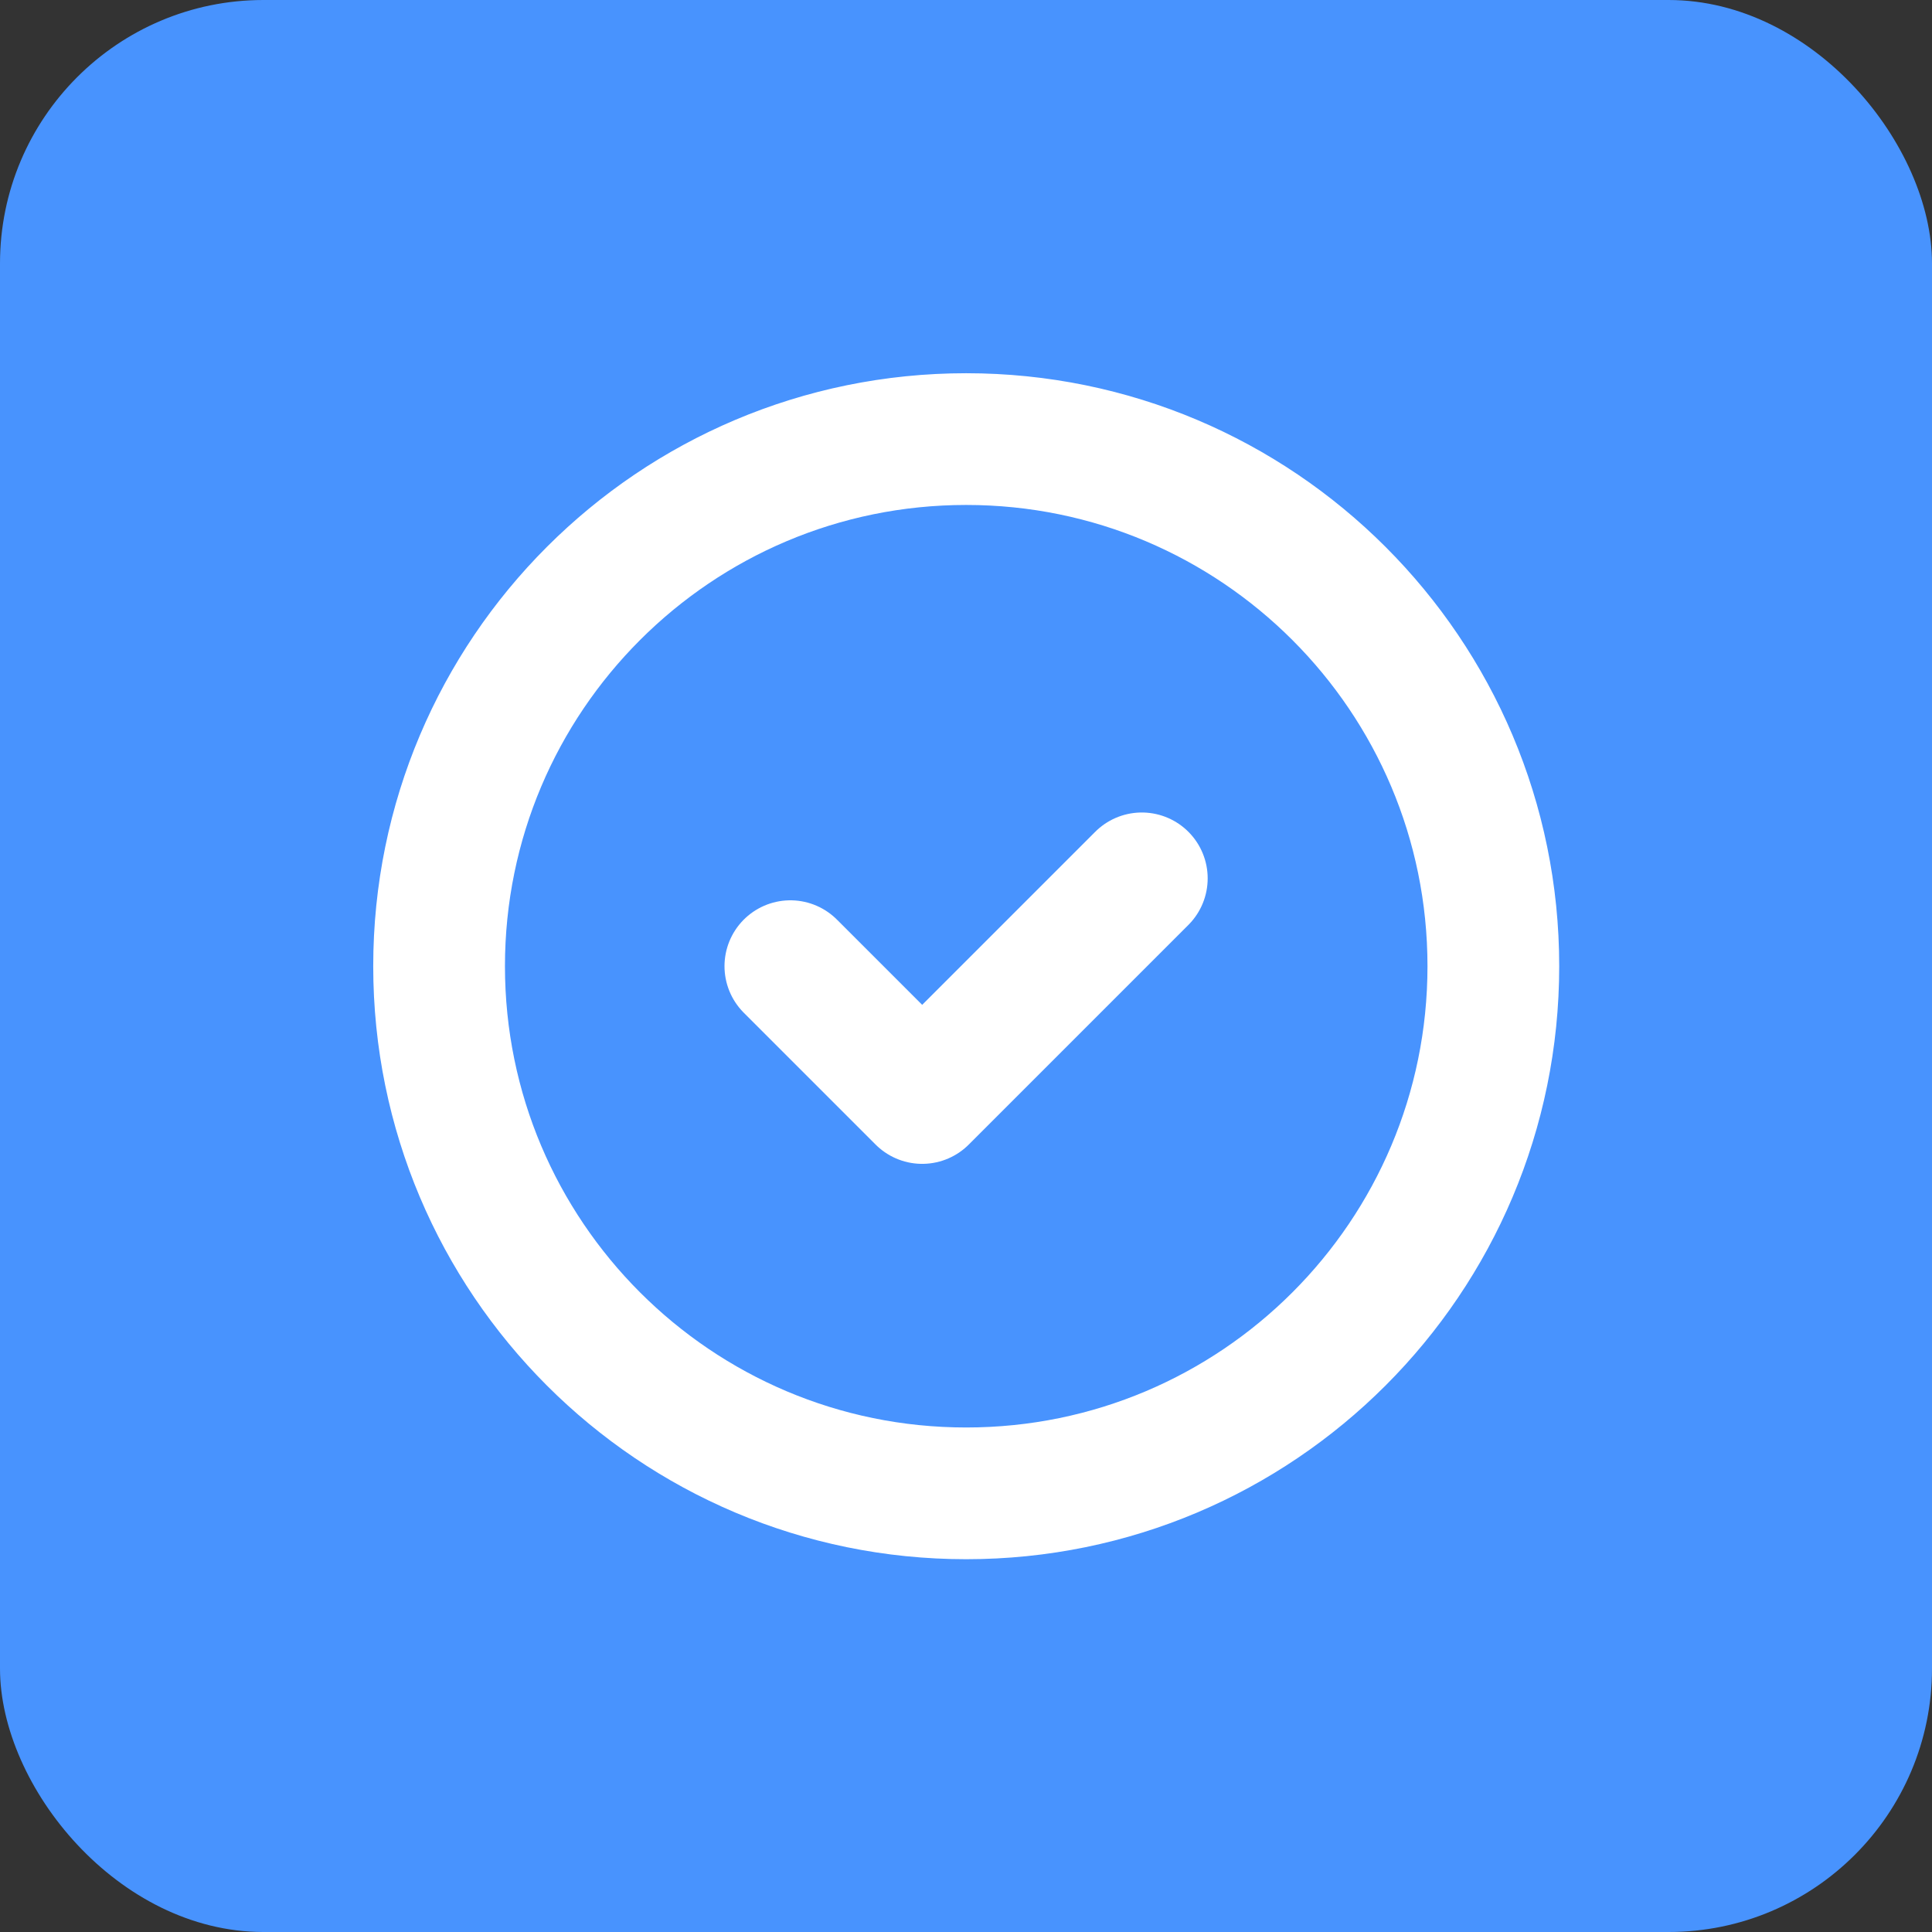 <?xml version="1.0" encoding="UTF-8"?> <svg xmlns="http://www.w3.org/2000/svg" width="22" height="22" viewBox="0 0 22 22" fill="none"><rect x="0" y="0" width="22" height="22" fill="#333333" stroke="none"/> <rect width="22" height="22" rx="3" fill="#4893FE"></rect> <path fill-rule="evenodd" clip-rule="evenodd" d="M11.002 5C14.318 5 17.005 7.687 17.005 11.002C17.005 14.318 14.318 17.005 11.002 17.005C7.687 17.005 5 14.318 5 11.002C5 7.687 7.687 5 11.002 5Z" fill="#4893FE"></path> <path d="M11.002 5C14.318 5 17.005 7.687 17.005 11.002C17.005 14.318 14.318 17.005 11.002 17.005C7.687 17.005 5 14.318 5 11.002C5 7.687 7.687 5 11.002 5" stroke="white" stroke-width="1.5" stroke-linecap="round" stroke-linejoin="round"></path> <path fill-rule="evenodd" clip-rule="evenodd" d="M13.002 10.002L10.501 12.503L9 11.002" fill="#4893FE"></path> <path d="M13.002 10.002L10.501 12.503L9 11.002" stroke="white" stroke-width="1.5" stroke-linecap="round" stroke-linejoin="round"></path> </svg> 